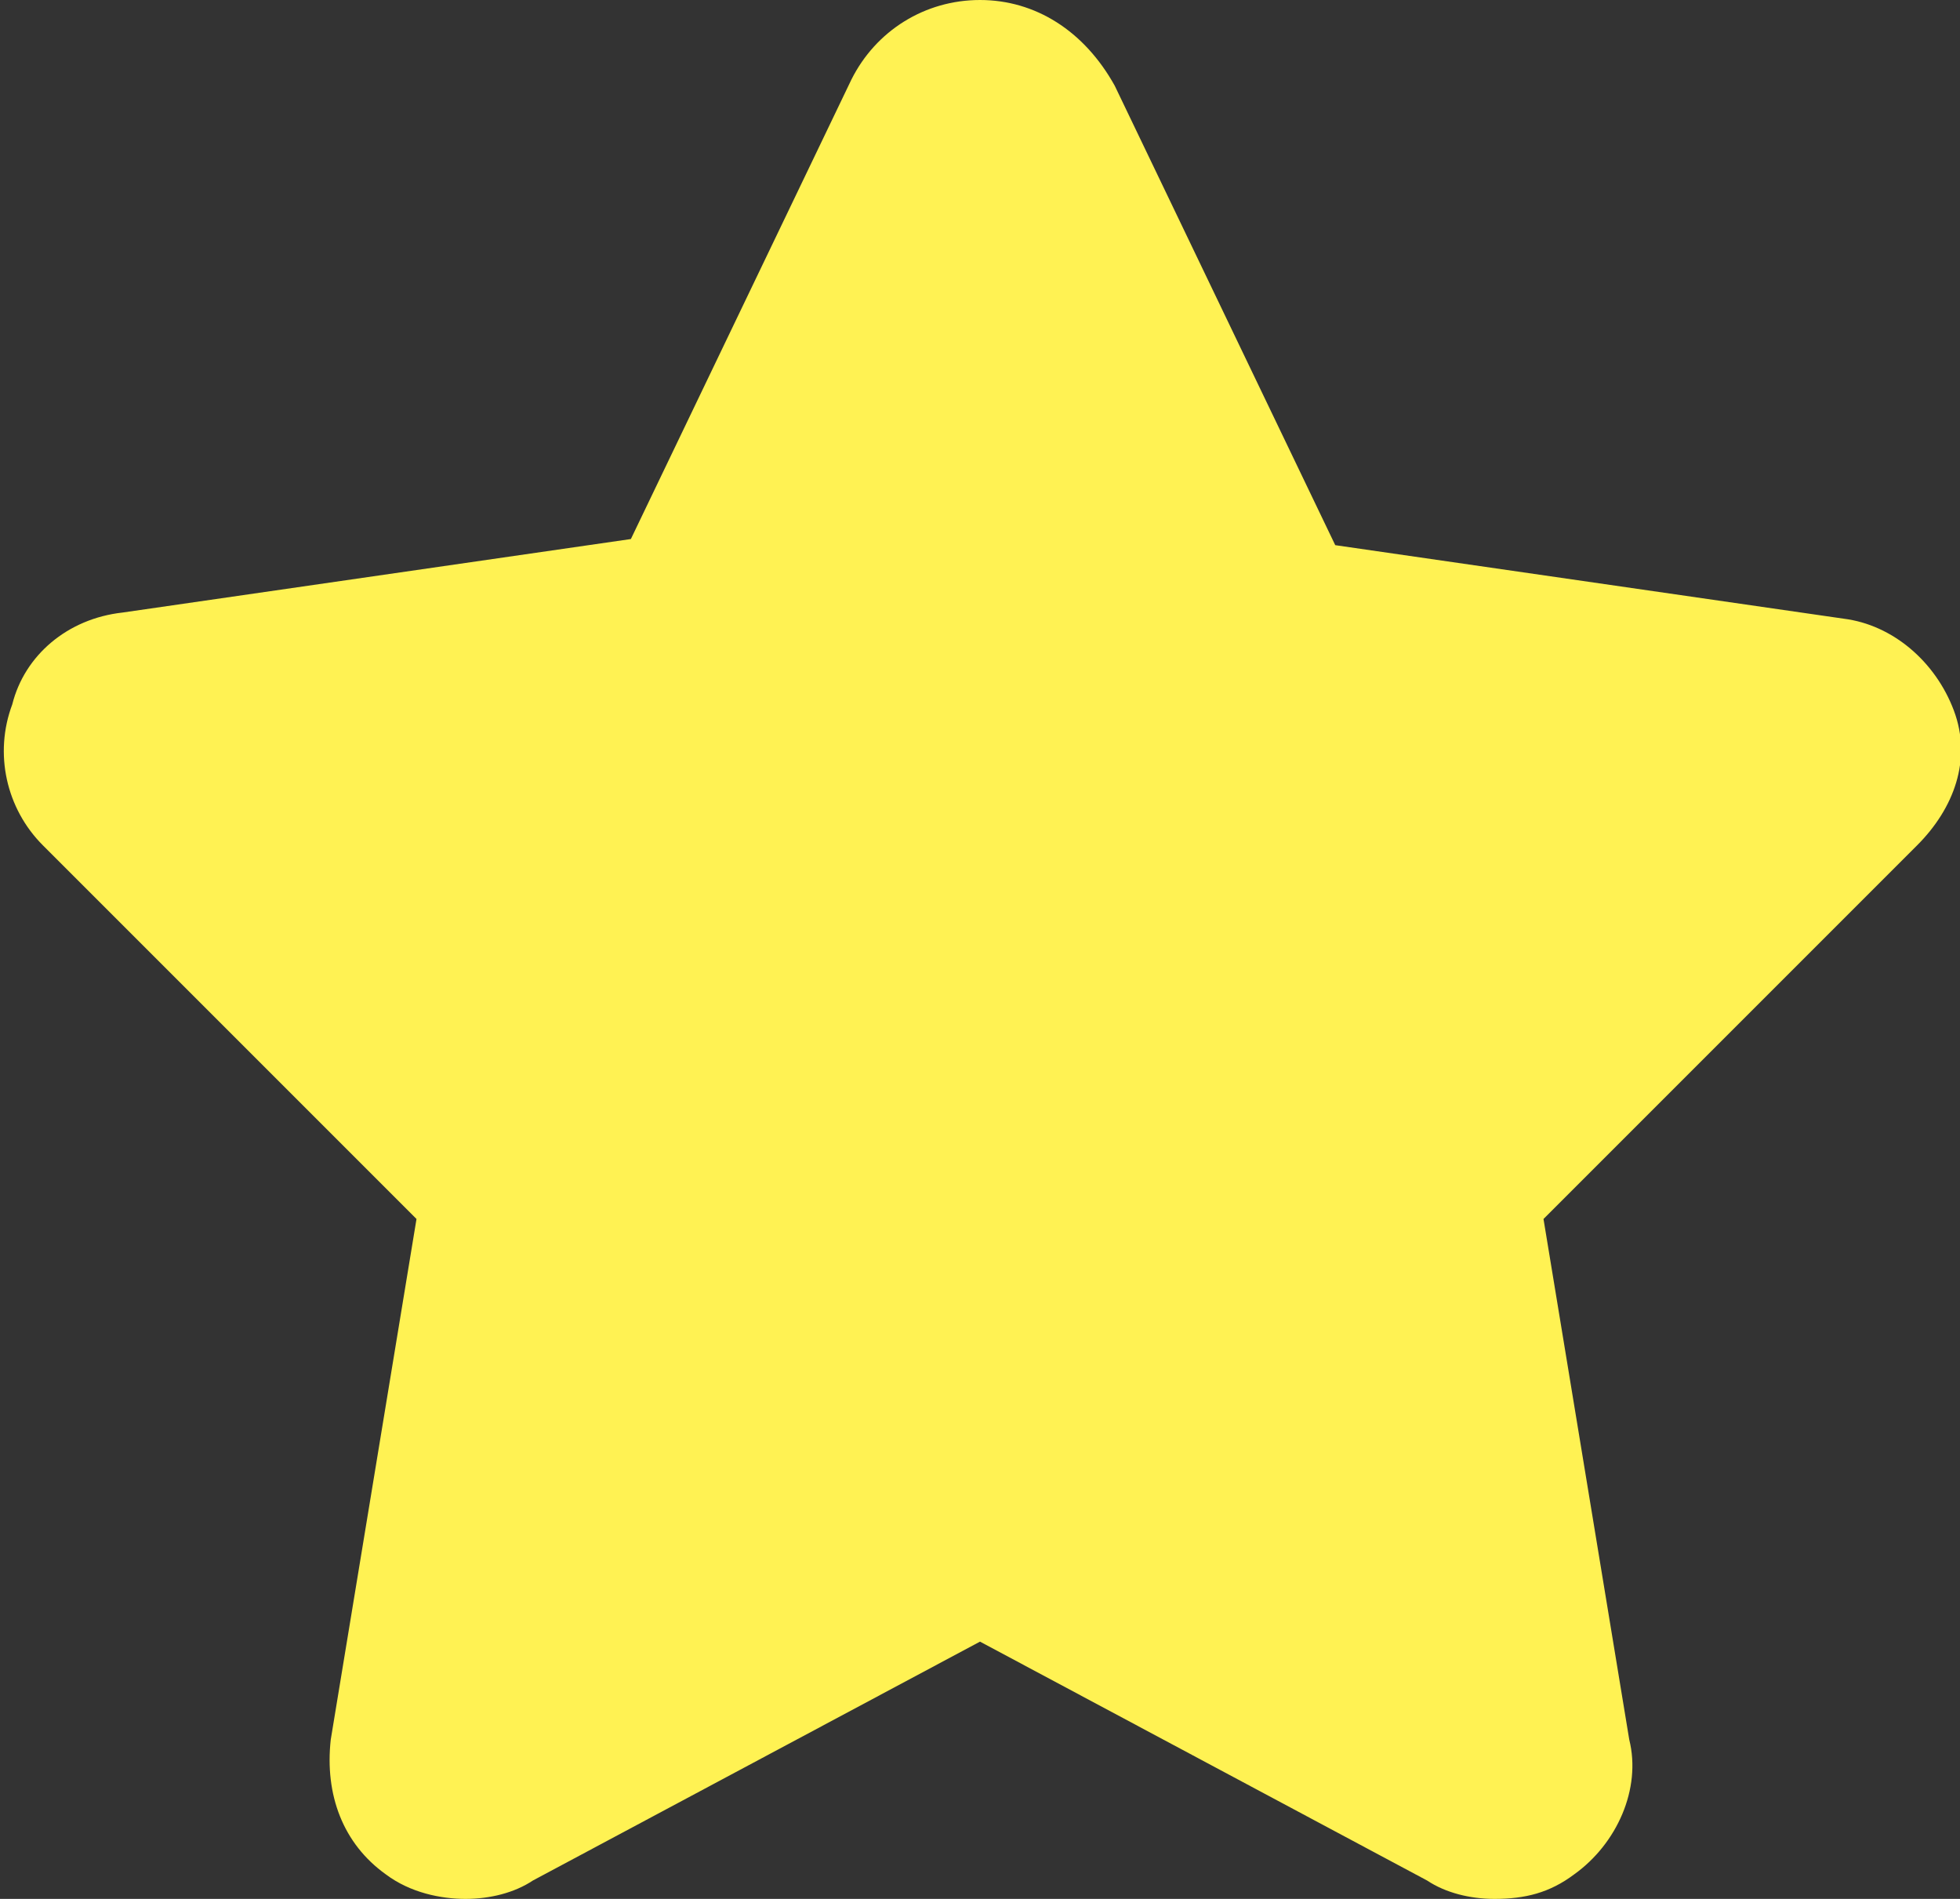 <?xml version="1.0" encoding="utf-8"?>
<!-- Generator: Adobe Illustrator 23.0.6, SVG Export Plug-In . SVG Version: 6.00 Build 0)  -->
<svg version="1.1" id="Layer_1" xmlns="http://www.w3.org/2000/svg" xmlns:xlink="http://www.w3.org/1999/xlink" x="0px" y="0px"
	 viewBox="0 0 32 31" style="enable-background:new 0 0 32 31;" xml:space="preserve">
<rect x="0" y="0" width="32" height="31" fill="#333333" stroke="none"/>
<style type="text/css">
	.st0{fill:#FFF253;}
</style>
<path id="star" class="st0" d="M31.9,11.6c-0.3-0.8-1-1.4-1.8-1.5l-8.3-1.2l-3.6-7.5C17.7,0.5,16.9,0,16,0c-0.9,0-1.7,0.5-2.1,1.3
	l-3.6,7.5L2,10c-0.9,0.1-1.6,0.7-1.8,1.5c-0.3,0.8-0.1,1.7,0.5,2.3l6.1,6.1l-1.4,8.5c-0.1,0.9,0.2,1.7,0.9,2.2
	C6.7,30.9,7.2,31,7.6,31c0.4,0,0.8-0.1,1.1-0.3l7.3-3.9l7.3,3.9c0.3,0.2,0.7,0.3,1.1,0.3c0.5,0,0.9-0.1,1.3-0.4
	c0.7-0.5,1.1-1.4,0.9-2.2l-1.4-8.5l6.1-6.1C31.9,13.2,32.2,12.4,31.9,11.6z"/>
</svg>
